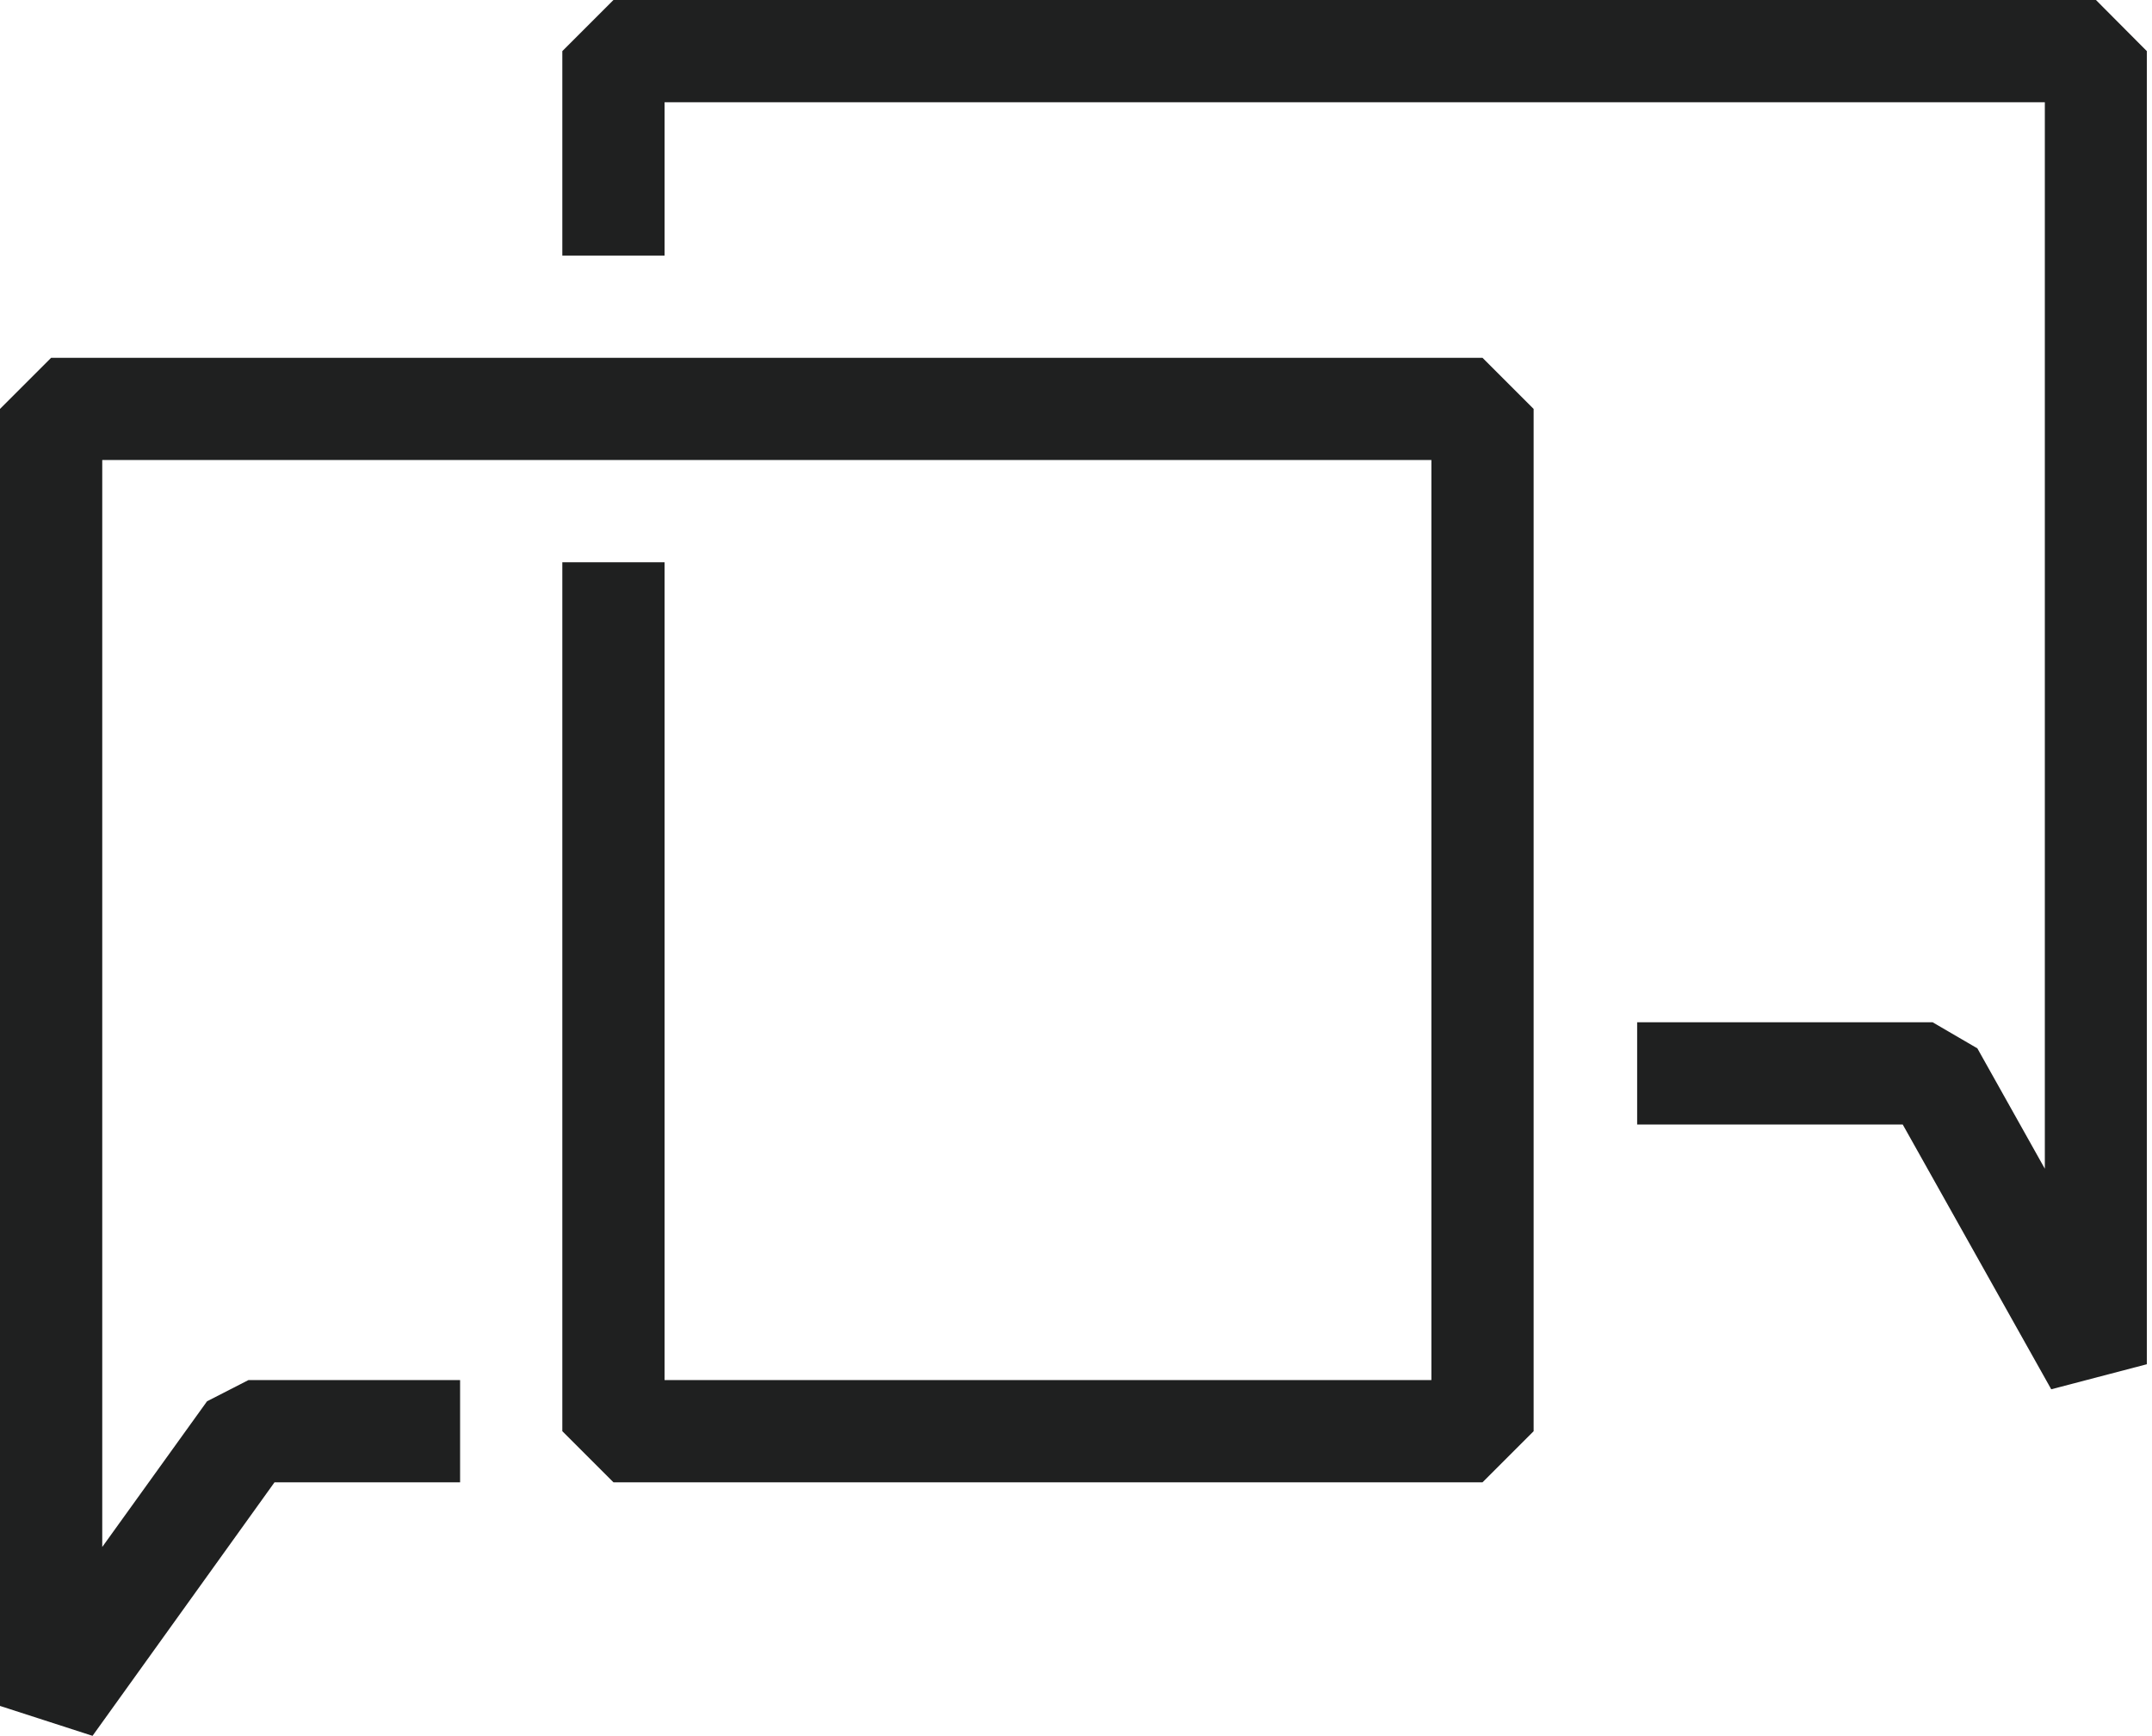 <svg width="119" height="96" viewBox="0 0 119 96" fill="none" xmlns="http://www.w3.org/2000/svg">
<path d="M2.827 19.788L0 22.615V94.346L5.117 96L15.18 81.979H25.442V76.325H13.739L11.449 77.498L5.654 85.555V25.442H79.152V76.325H36.749V31.095H31.095V79.152L33.922 81.979H81.979L84.806 79.152V22.615L81.979 19.788H2.827ZM115.901 0H33.922L31.095 2.827V14.134H36.749V5.654H113.074V64.636L109.343 57.979L106.869 56.537H90.53V62.191H105.216L113.428 76.834L118.714 75.449V2.827L115.901 0Z" fill="#1F2020"/>
</svg>
